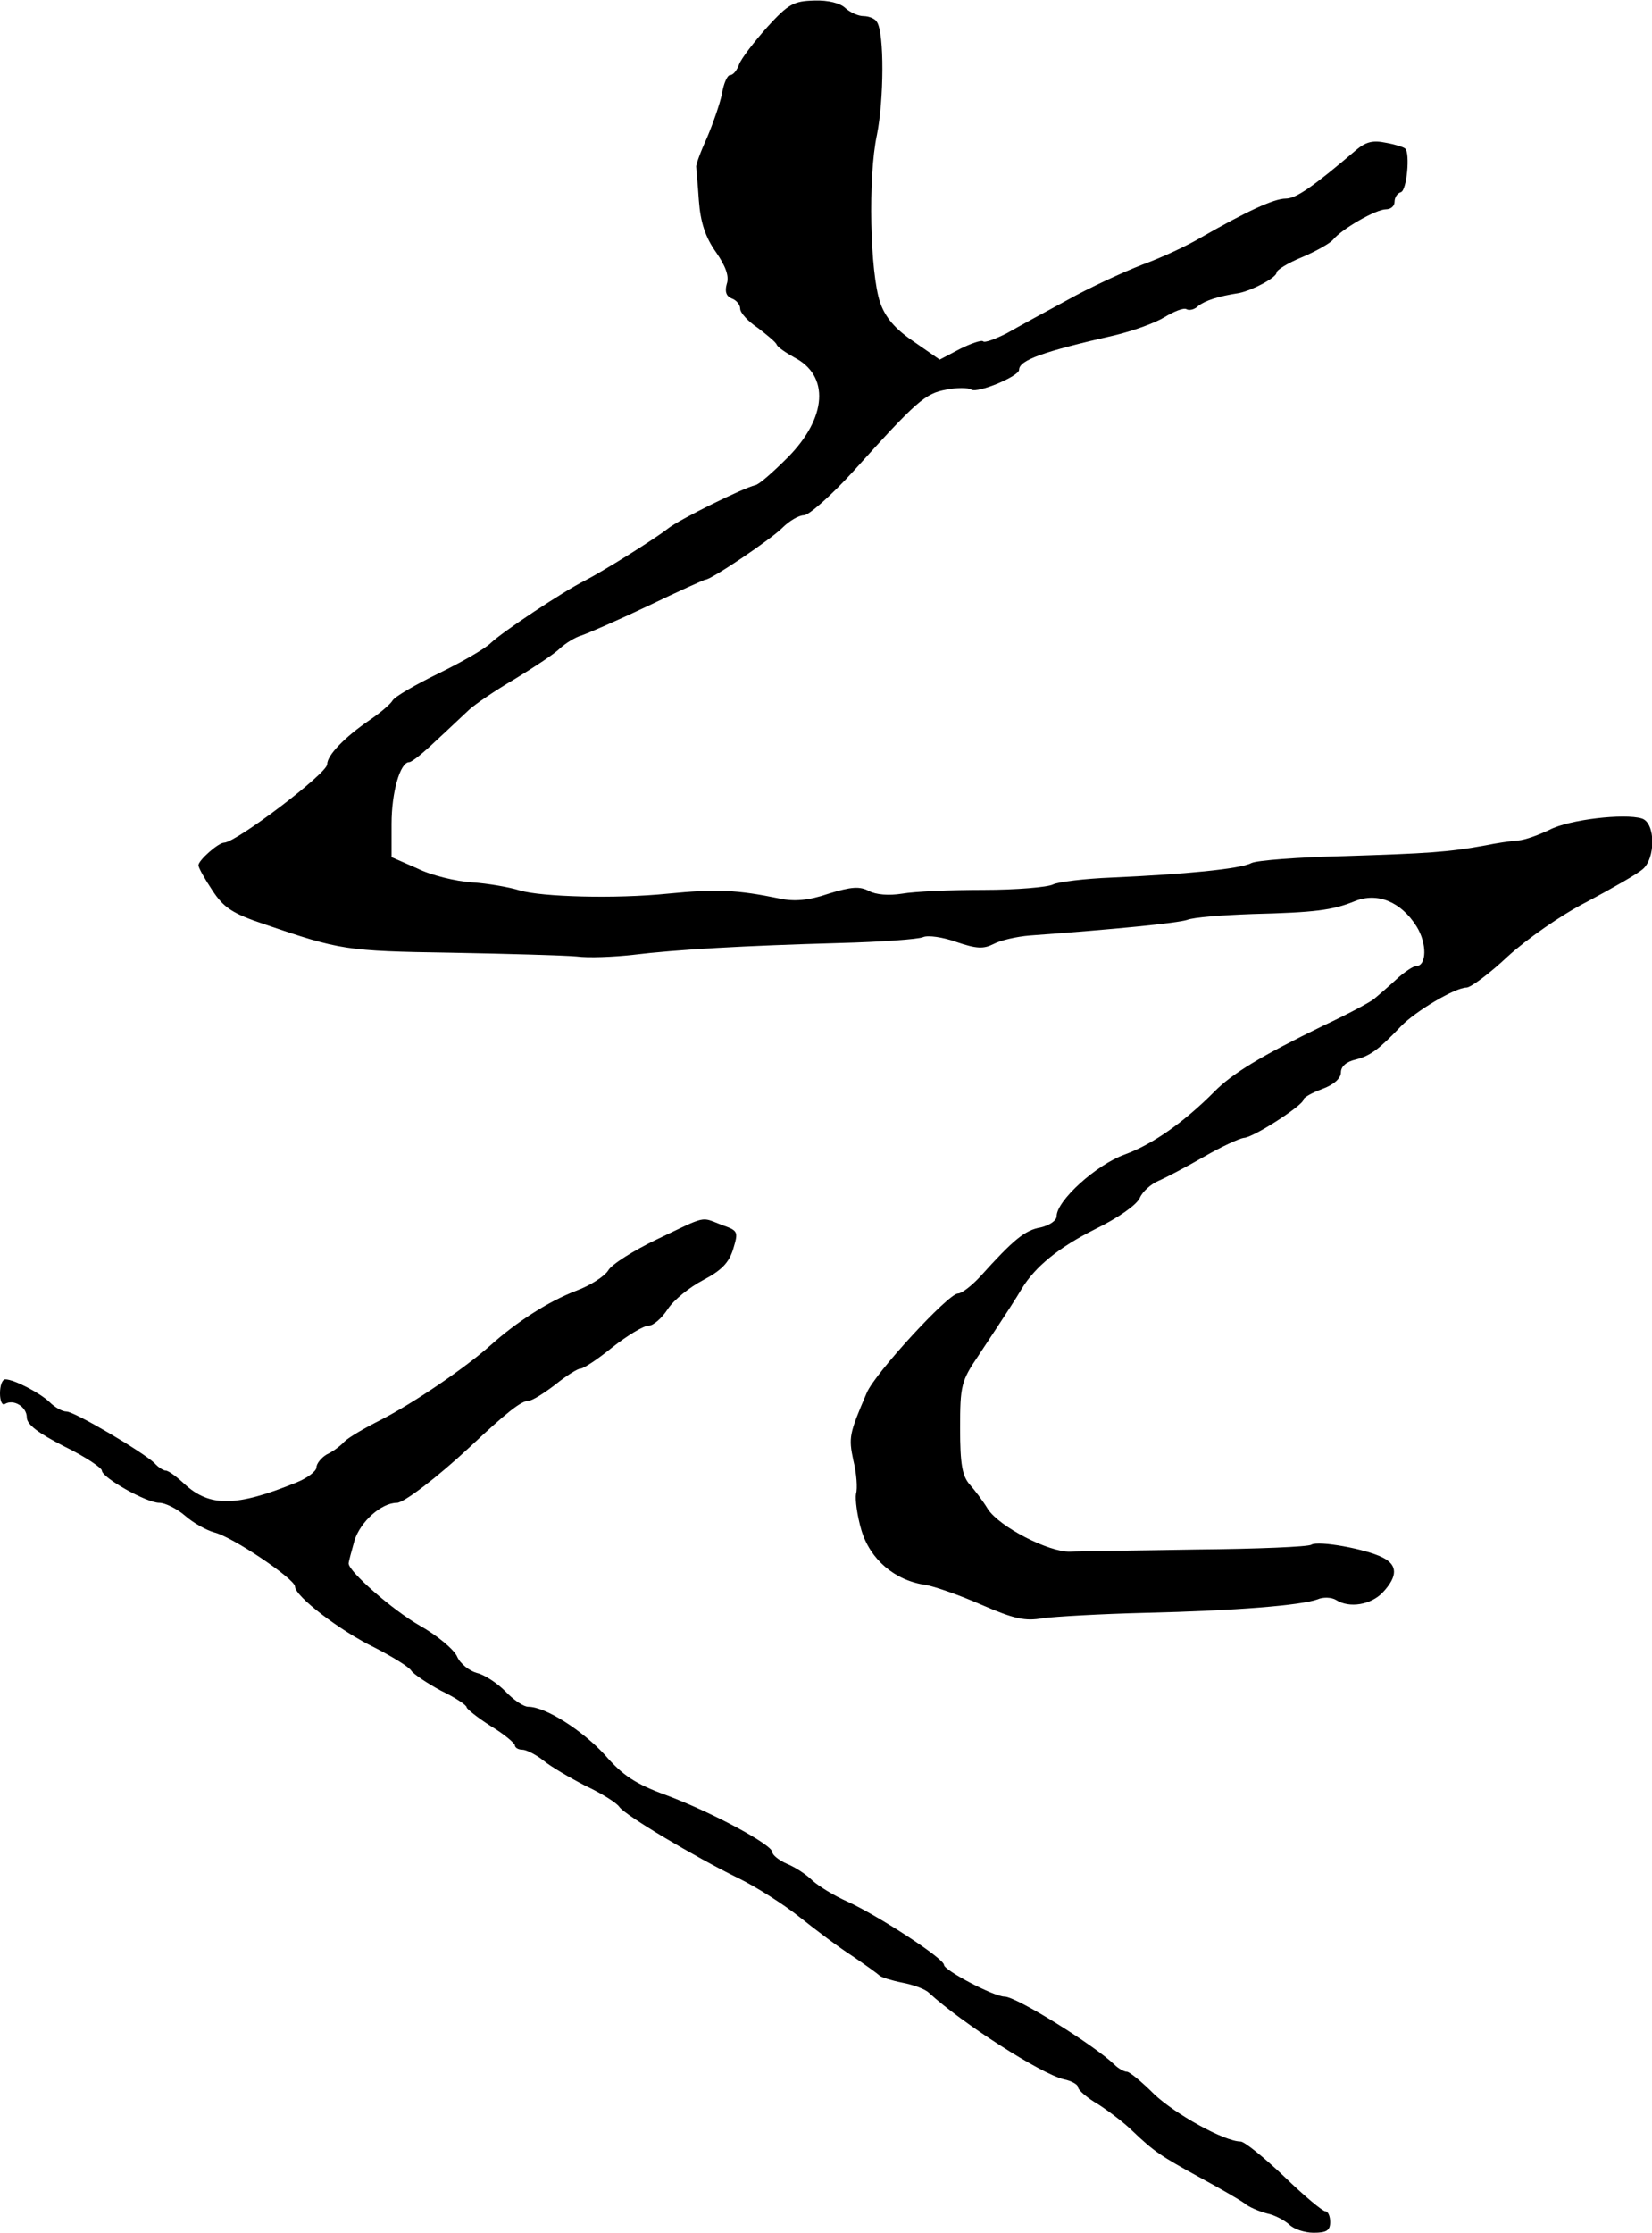 <?xml version="1.0" standalone="no"?>
<!DOCTYPE svg PUBLIC "-//W3C//DTD SVG 20010904//EN"
 "http://www.w3.org/TR/2001/REC-SVG-20010904/DTD/svg10.dtd">
<svg version="1.0" xmlns="http://www.w3.org/2000/svg"
 width="308pt" height="416pt" viewBox="0 0 308 416"
 preserveAspectRatio="xMidYMid meet">
<g transform="translate(0,416) scale(0.1,-0.1)"
fill="#000000" stroke="none">
<path d="M1430 4109 c-24 -27 -48 -58 -52 -69 -4 -11 -11 -20 -17 -20 -5 0
-12 -16 -15 -35 -4 -19 -17 -56 -28 -82 -12 -26 -21 -51 -20 -54 0 -4 3 -32 5
-63 3 -40 12 -68 32 -96 18 -26 25 -45 20 -59 -4 -14 -1 -23 9 -27 9 -3 16
-12 16 -19 0 -8 15 -24 33 -36 17 -13 34 -27 35 -31 2 -5 17 -15 33 -24 66
-34 61 -112 -12 -186 -27 -27 -54 -51 -61 -52 -22 -5 -142 -64 -163 -81 -24
-19 -120 -79 -155 -97 -40 -20 -153 -95 -175 -116 -11 -11 -55 -36 -98 -57
-43 -21 -81 -43 -85 -50 -4 -7 -23 -23 -42 -36 -47 -32 -80 -66 -80 -83 0 -17
-169 -145 -192 -146 -11 0 -48 -33 -48 -42 0 -5 12 -26 26 -47 21 -32 37 -43
97 -63 141 -48 151 -50 348 -53 107 -2 212 -5 234 -7 22 -3 69 -1 105 3 82 10
207 17 385 22 77 2 147 7 156 11 9 4 37 0 62 -9 38 -13 51 -13 69 -4 13 7 43
14 68 16 164 12 273 23 293 29 12 5 67 9 122 11 117 3 149 7 191 24 42 17 86
-1 115 -47 20 -32 19 -74 -1 -74 -5 0 -22 -11 -37 -25 -15 -14 -34 -30 -41
-36 -7 -6 -50 -29 -95 -50 -115 -56 -170 -89 -204 -124 -56 -56 -114 -97 -166
-116 -53 -19 -127 -86 -127 -115 0 -8 -13 -17 -30 -21 -29 -5 -50 -22 -113
-92 -16 -17 -34 -31 -41 -31 -18 0 -155 -149 -170 -185 -33 -77 -34 -83 -25
-126 6 -24 8 -52 5 -62 -2 -10 2 -41 10 -68 16 -54 62 -94 120 -102 17 -3 63
-19 104 -37 60 -26 81 -31 114 -25 23 3 109 8 191 10 171 4 290 14 321 25 11
5 27 4 35 -1 25 -16 65 -9 87 14 28 30 28 51 0 65 -31 16 -120 32 -133 24 -5
-4 -102 -8 -215 -9 -113 -2 -218 -3 -235 -4 -40 -1 -131 46 -153 79 -9 15 -25
36 -34 46 -14 16 -18 38 -18 105 0 79 2 88 34 135 57 86 71 108 81 125 25 41
69 77 137 111 43 21 77 45 83 58 5 12 21 26 35 32 14 6 52 26 85 45 33 19 66
34 74 35 17 0 111 61 111 71 0 4 16 13 35 20 22 8 35 20 35 31 0 11 10 20 28
24 27 7 43 19 84 62 27 28 101 72 122 72 8 0 43 26 77 58 35 32 99 77 148 102
47 25 94 52 103 60 25 20 25 87 -1 95 -32 10 -136 -2 -172 -21 -19 -9 -45 -19
-59 -20 -14 -1 -41 -5 -60 -9 -71 -13 -109 -15 -262 -20 -87 -2 -165 -8 -175
-13 -20 -11 -125 -21 -260 -27 -50 -2 -100 -8 -110 -13 -10 -5 -68 -10 -129
-10 -61 0 -129 -3 -152 -7 -25 -4 -49 -2 -62 5 -17 9 -33 8 -75 -5 -38 -13
-65 -15 -92 -9 -78 16 -116 18 -208 9 -98 -10 -236 -6 -276 6 -19 6 -59 13
-89 15 -30 2 -76 13 -102 26 l-48 21 0 62 c0 59 16 115 33 115 5 0 27 18 50
40 23 21 51 48 62 58 11 10 49 36 85 57 36 22 74 47 84 57 11 10 29 21 40 24
12 4 67 28 124 55 56 27 105 49 107 49 11 0 122 75 143 96 13 13 31 24 41 24
9 0 51 37 92 82 118 131 134 145 173 152 20 4 41 4 47 0 12 -7 89 25 89 37 0
18 45 34 177 64 34 8 76 23 94 34 18 11 36 18 41 15 5 -3 15 -1 22 6 13 10 37
18 76 24 25 5 70 29 70 38 0 5 21 18 48 29 26 11 52 26 57 32 16 20 80 57 99
57 9 0 16 6 16 14 0 8 5 16 12 18 11 4 17 72 8 81 -3 3 -19 8 -36 11 -24 5
-37 2 -55 -13 -82 -70 -113 -91 -132 -91 -22 0 -75 -25 -157 -72 -25 -15 -74
-38 -110 -51 -36 -14 -99 -43 -140 -66 -41 -22 -92 -50 -113 -62 -22 -11 -41
-18 -44 -15 -3 3 -23 -4 -43 -14 l-38 -20 -49 34 c-34 23 -52 44 -62 72 -19
56 -23 234 -6 313 13 65 14 189 0 210 -3 6 -15 11 -25 11 -10 0 -25 7 -34 15
-9 9 -32 15 -58 14 -38 -1 -48 -6 -88 -50z"/>
<path d="M1225 1851 c-44 -21 -85 -47 -91 -58 -7 -11 -33 -28 -60 -38 -52 -20
-111 -58 -160 -102 -46 -41 -141 -106 -203 -138 -30 -15 -61 -33 -69 -41 -7
-8 -22 -19 -33 -24 -10 -6 -19 -17 -19 -24 0 -7 -17 -20 -37 -28 -113 -46
-162 -46 -209 -3 -15 14 -30 25 -35 25 -4 0 -14 6 -21 14 -22 21 -149 96 -164
96 -8 0 -22 8 -32 18 -18 17 -66 42 -82 42 -6 0 -10 -12 -10 -26 0 -14 4 -23
9 -20 16 10 41 -5 41 -25 0 -13 21 -29 70 -54 39 -19 70 -40 70 -45 0 -13 83
-60 107 -60 11 0 33 -11 48 -24 16 -14 40 -27 54 -31 34 -8 151 -87 151 -101
0 -18 83 -82 149 -114 33 -17 64 -36 68 -43 4 -6 29 -23 55 -37 27 -13 48 -27
48 -31 0 -3 20 -19 45 -35 25 -15 45 -32 45 -36 0 -4 6 -8 14 -8 7 0 25 -9 39
-20 13 -11 49 -32 78 -47 30 -14 59 -32 64 -40 12 -16 139 -92 221 -132 33
-16 85 -49 115 -73 30 -24 74 -57 99 -73 25 -17 47 -33 50 -36 3 -3 22 -9 42
-13 21 -4 43 -12 50 -19 61 -56 207 -150 251 -161 15 -3 27 -10 27 -15 0 -5
17 -20 38 -32 20 -13 49 -35 63 -49 41 -39 53 -47 126 -87 37 -20 75 -42 83
-48 8 -7 27 -15 42 -19 15 -3 33 -13 42 -21 8 -8 28 -15 45 -15 24 0 31 4 31
20 0 11 -4 20 -9 20 -5 0 -40 29 -77 65 -38 36 -74 65 -81 65 -30 0 -122 51
-161 88 -23 23 -46 42 -51 42 -5 0 -16 6 -23 13 -37 36 -183 127 -205 127 -20
0 -113 49 -113 59 0 12 -123 92 -180 118 -25 11 -54 29 -65 39 -11 11 -32 25
-47 31 -16 7 -28 17 -28 22 0 14 -112 74 -197 106 -58 21 -82 37 -115 75 -42
46 -111 90 -143 90 -9 0 -28 13 -43 29 -15 15 -39 31 -53 34 -14 4 -31 17 -37
31 -6 13 -37 39 -69 57 -51 29 -133 101 -133 116 0 3 5 22 11 43 11 35 50 70
79 70 13 0 76 48 137 105 67 63 95 85 108 85 7 0 29 14 50 30 21 17 42 30 47
30 6 0 33 18 60 40 28 22 58 40 67 40 9 0 25 14 36 31 11 17 41 41 66 54 34
18 48 32 56 58 10 33 9 34 -22 45 -39 15 -26 18 -120 -27z"/>
</g>
</svg>
